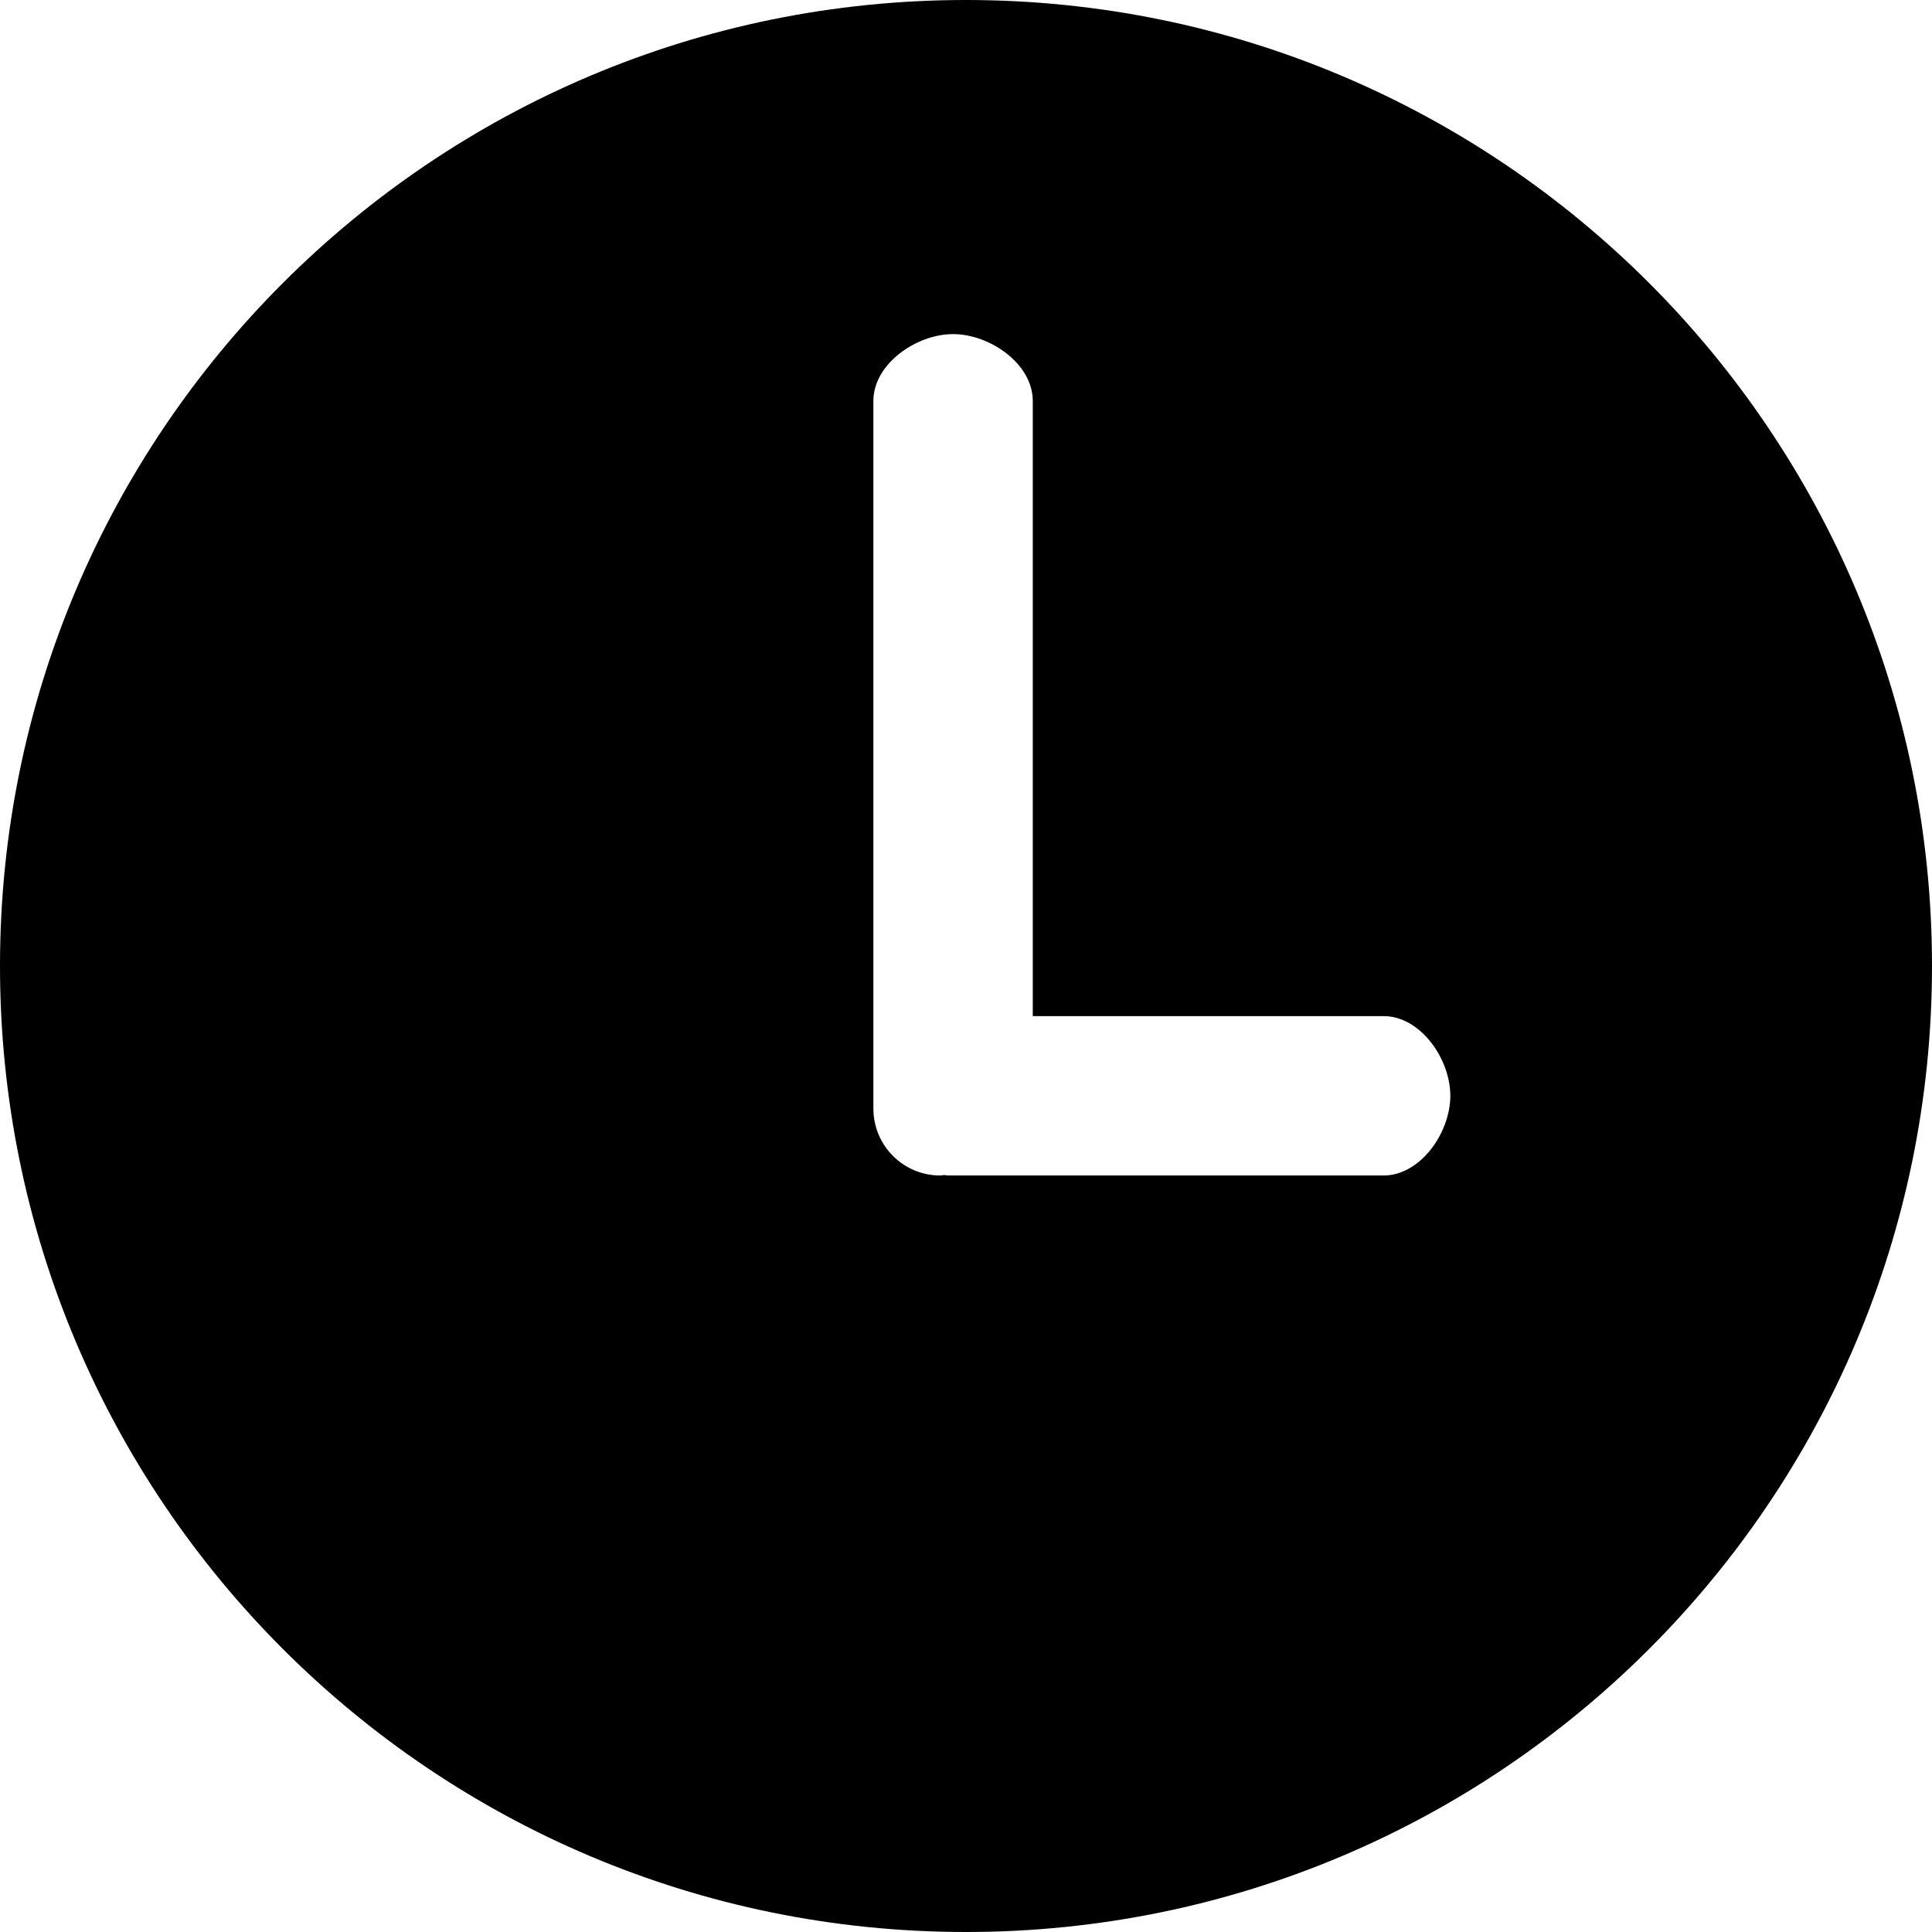 <svg xmlns="http://www.w3.org/2000/svg" preserveAspectRatio="xMidYMid" width="16" height="16" viewBox="0 0 16 16">
  <defs>
    <style>
      .cls-1 {
      fill: #000;
      fill-rule: evenodd;
      }
    </style>
  </defs>
  <path d="M8.000,-0.000 C3.582,-0.000 -0.000,3.582 -0.000,8.000 C-0.000,12.418 3.582,16.000 8.000,16.000 C12.418,16.000 16.000,12.418 16.000,8.000 C16.000,3.582 12.418,-0.000 8.000,-0.000 ZM11.458,9.735 L7.853,9.735 C7.842,9.735 7.831,9.732 7.820,9.731 C7.809,9.732 7.798,9.735 7.786,9.735 C7.481,9.735 7.233,9.487 7.233,9.181 L7.233,3.320 C7.233,3.014 7.588,2.767 7.893,2.767 C8.199,2.767 8.553,3.014 8.553,3.320 L8.553,8.415 L11.458,8.415 C11.764,8.415 12.011,8.769 12.011,9.075 C12.011,9.380 11.764,9.735 11.458,9.735 Z"
        class="cls-1"/>
</svg>
